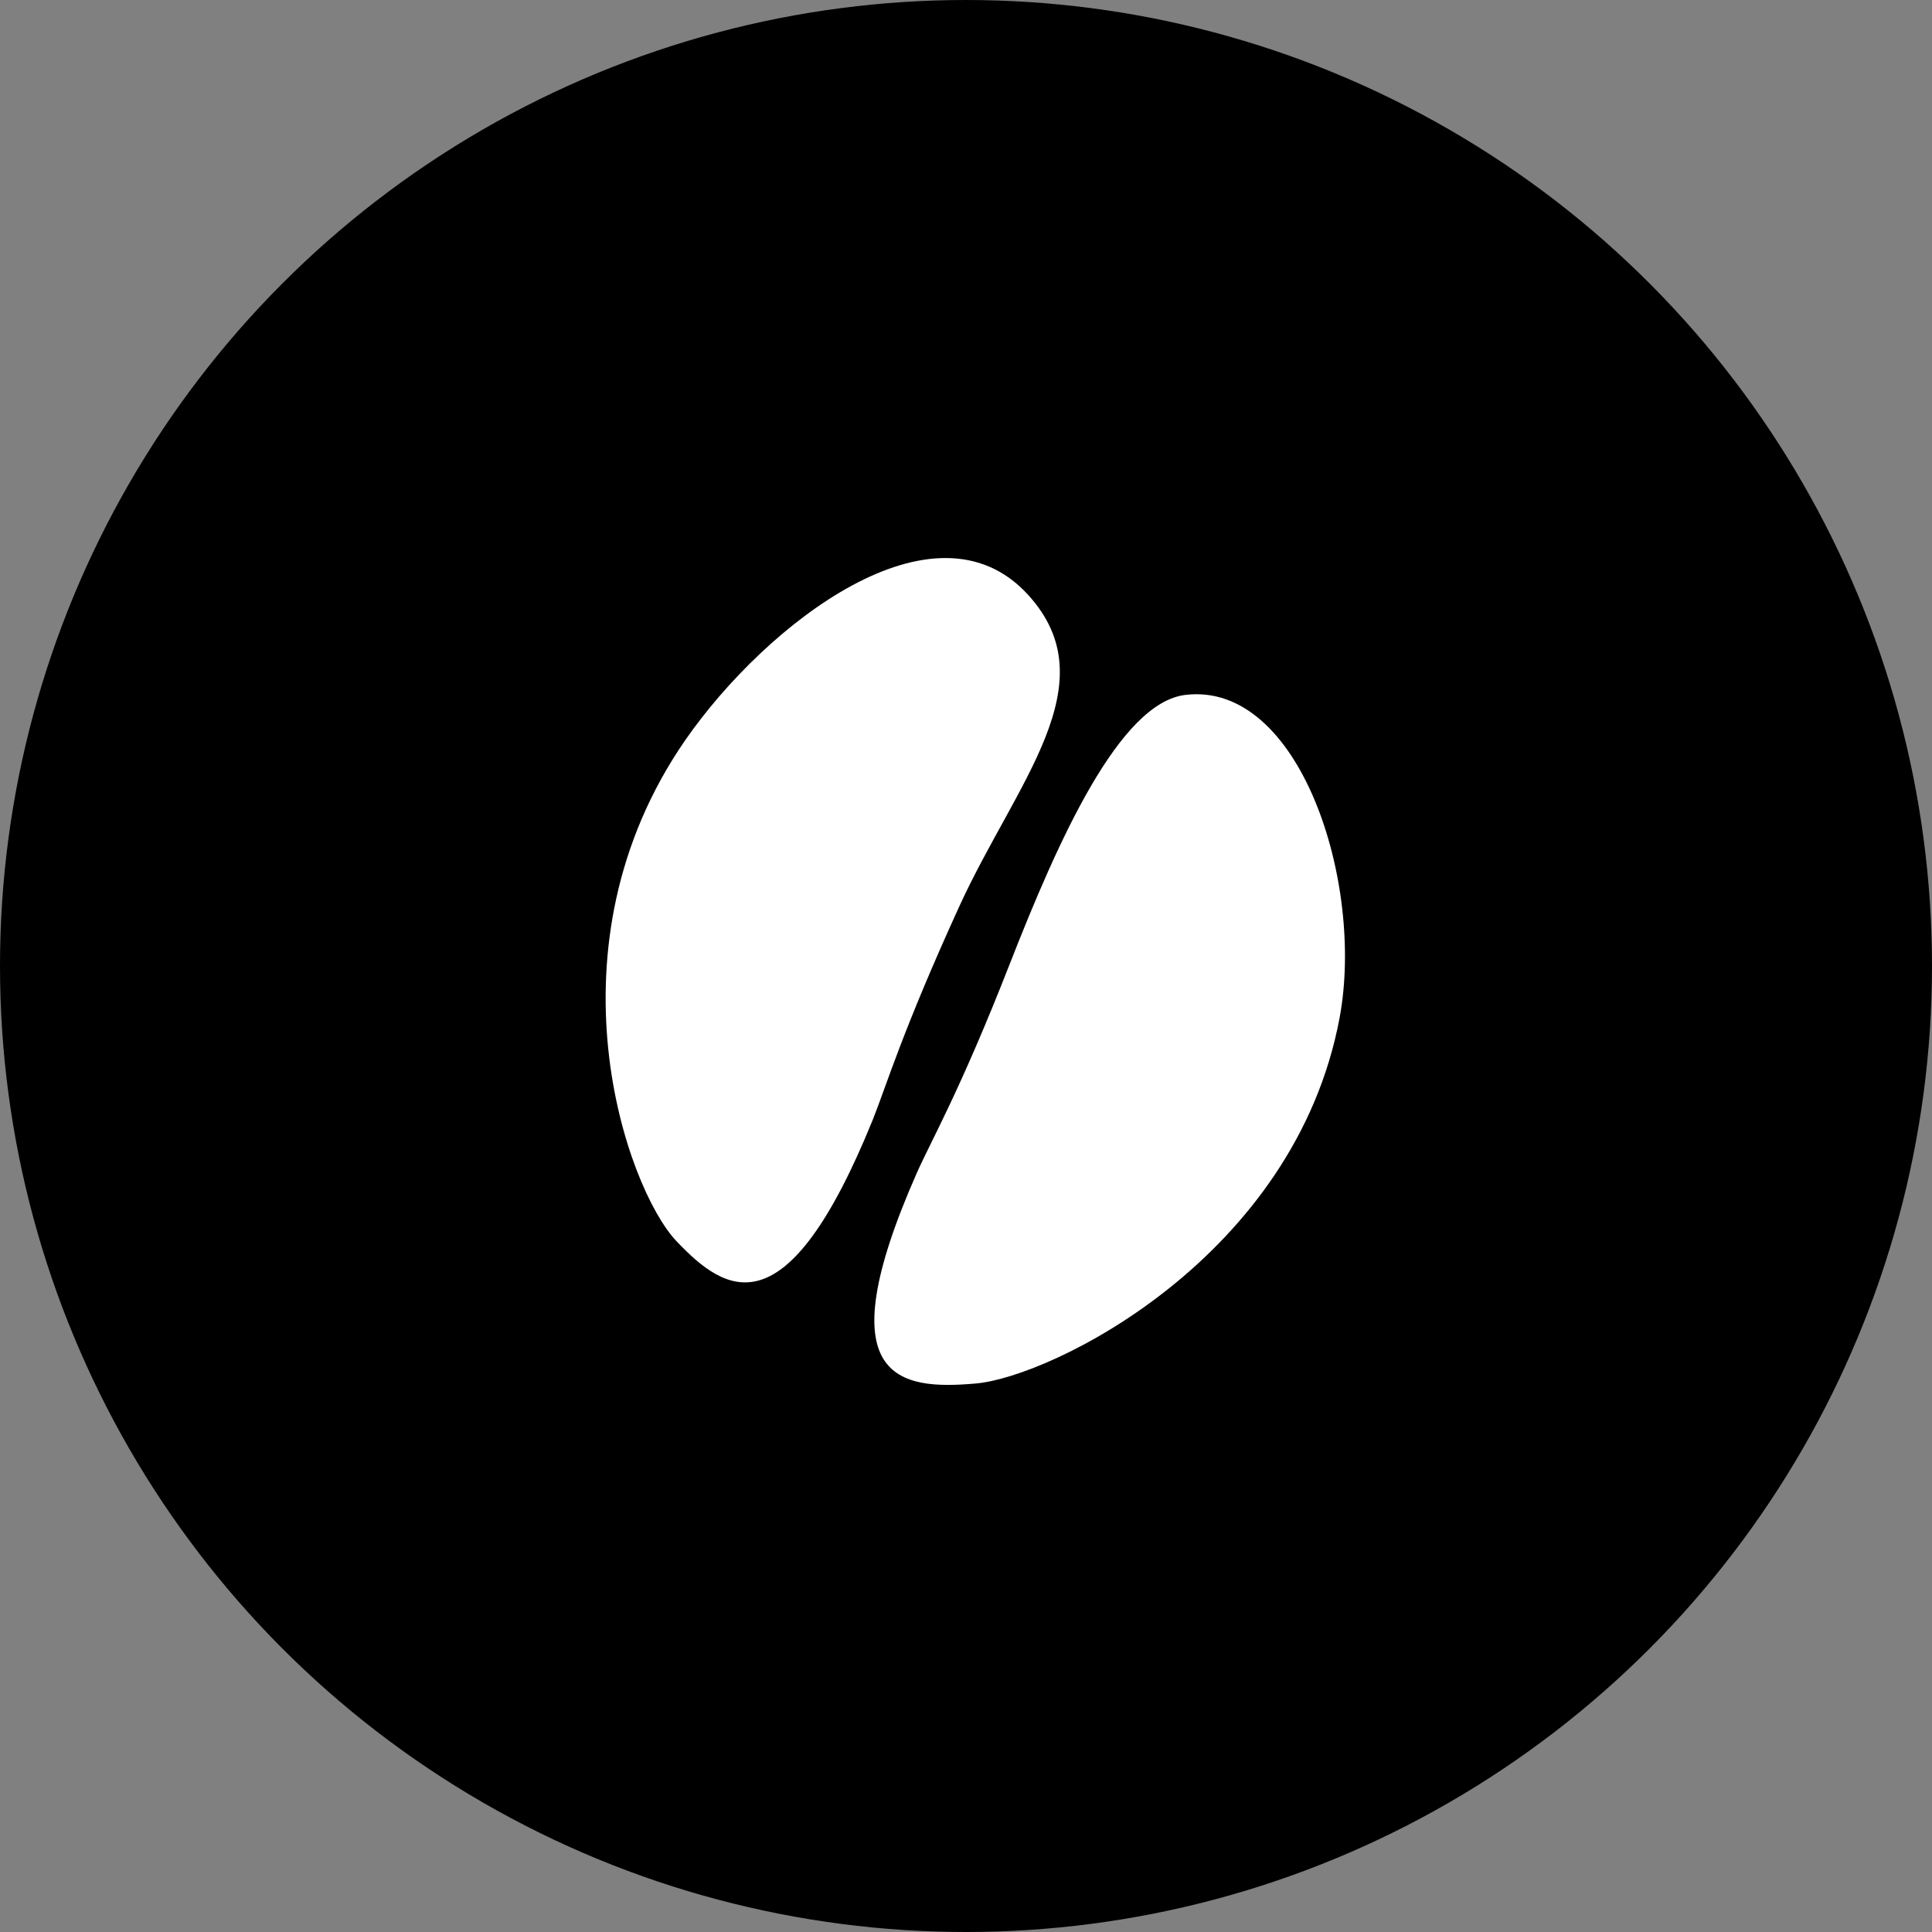<svg xmlns="http://www.w3.org/2000/svg" width="48.96" height="48.96" viewBox="0 0 48.96 48.96">
<rect x="0" y="0" width="48.96" height="48.96" fill="#808080" stroke="none"/>
<defs>
  <style>
    .cls-1 {
      stroke: #000;
      stroke-miterlimit: 10;
      stroke-width: 0.92px;
    }

    .cls-2 {
      fill: #fff;
    }
  </style>
</defs>
<circle class="cls-1" cx="24.48" cy="24.48" r="24.02"/>
<g>
  <path class="cls-2" d="M23.24,29.71c.37-.83,1.1-2.09,2.34-5.26s2.79-6.64,4.46-6.84c2.9-.35,4.54,4.76,3.91,8.17-1.13,6.08-7.29,9.11-9.22,9.28S20.9,35,23.24,29.71Z"/>
  <path class="cls-2" d="M22.12,28.37c.34-.85.75-2.25,2.19-5.4s3.8-5.65,1.74-7.9c-2.36-2.58-6.63.73-8.68,3.68-3.65,5.27-1.49,11.37-.23,12.7S19.93,33.77,22.12,28.37Z"/>
</g>
</svg>
